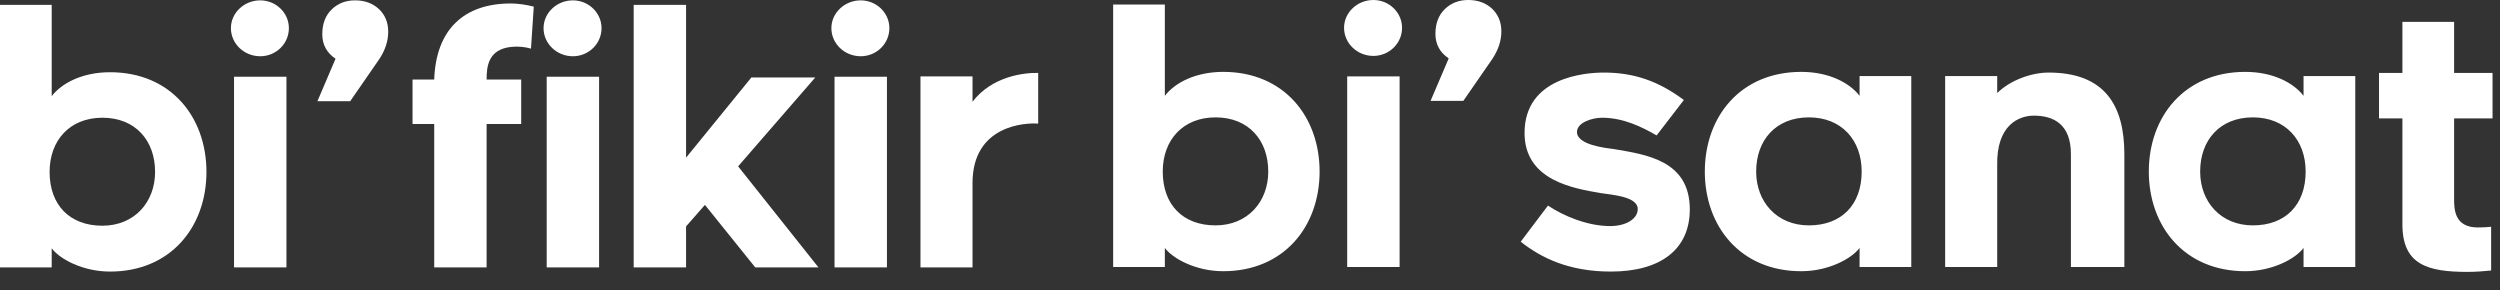 <svg width="112" height="13" viewBox="0 0 112 13" fill="none" xmlns="http://www.w3.org/2000/svg">
<rect x="0" y="0" width="112" height="13" fill="#333333" stroke="none"/>
<path d="M2.316 11.979V11.123C2.676 11.606 3.709 12.166 4.93 12.166C7.653 12.166 9.249 10.159 9.249 7.701C9.249 5.243 7.653 3.236 4.93 3.236C3.678 3.236 2.754 3.734 2.316 4.309V0.218H0V11.979H2.316ZM2.222 7.701C2.222 6.285 3.13 5.274 4.585 5.274C6.072 5.274 6.948 6.301 6.948 7.701C6.948 9.054 6.025 10.112 4.585 10.112C3.13 10.112 2.222 9.194 2.222 7.701ZM12.942 1.26C12.942 0.576 12.363 0.016 11.659 0.016C10.939 0.016 10.345 0.576 10.345 1.26C10.345 1.96 10.939 2.52 11.659 2.52C12.363 2.52 12.942 1.96 12.942 1.26ZM10.485 11.979H12.833V3.438H10.485V11.979ZM21.8 5.554H23.349V3.563H21.8C21.8 2.987 21.863 2.209 22.911 2.1C23.209 2.069 23.521 2.1 23.788 2.178L23.913 0.296C23.537 0.202 23.177 0.156 22.88 0.156C20.799 0.156 19.531 1.307 19.453 3.563H18.482V5.554H19.453V11.979H21.8V5.554ZM26.949 1.26C26.949 0.576 26.37 0.016 25.666 0.016C24.946 0.016 24.351 0.576 24.351 1.26C24.351 1.96 24.946 2.52 25.666 2.52C26.37 2.52 26.949 1.96 26.949 1.26ZM24.492 11.979H26.839V3.438H24.492V11.979ZM28.389 0.218V11.979H30.736V10.143L31.581 9.179L33.835 11.979H36.667L33.068 7.452L36.526 3.469H33.663L30.736 7.063V0.218H28.389ZM39.844 1.26C39.844 0.576 39.265 0.016 38.561 0.016C37.841 0.016 37.246 0.576 37.246 1.26C37.246 1.96 37.841 2.52 38.561 2.52C39.265 2.52 39.844 1.96 39.844 1.26ZM37.387 11.979H39.735V3.438H37.387V11.979ZM46.511 5.538V3.267C45.901 3.251 44.445 3.407 43.569 4.558V3.423H41.237V11.979H43.569V8.199C43.569 5.601 45.948 5.492 46.511 5.538Z" fill="white"/>
<path d="M15.032 2.632C14.639 2.366 14.438 2.002 14.438 1.535C14.438 1.068 14.58 0.696 14.854 0.427C15.138 0.15 15.489 0.016 15.909 0.016C16.337 0.016 16.689 0.143 16.973 0.403C17.251 0.666 17.392 1.007 17.392 1.42C17.392 1.839 17.257 2.244 16.994 2.646L15.689 4.533H14.221L15.032 2.632V2.632Z" fill="white"/>
<path d="M52.185 11.963V11.108C52.545 11.59 53.578 12.15 54.799 12.15C57.522 12.15 59.118 10.143 59.118 7.685C59.118 5.227 57.522 3.22 54.799 3.22C53.547 3.22 52.623 3.718 52.185 4.294V0.202H49.869V11.963H52.185ZM52.091 7.685C52.091 6.269 52.999 5.258 54.455 5.258C55.941 5.258 56.818 6.285 56.818 7.685C56.818 9.039 55.894 10.097 54.455 10.097C52.999 10.097 52.091 9.179 52.091 7.685ZM62.812 1.245C62.812 0.56 62.232 0 61.528 0C60.808 0 60.214 0.56 60.214 1.245C60.214 1.945 60.808 2.505 61.528 2.505C62.232 2.505 62.812 1.945 62.812 1.245ZM60.354 11.963H62.702V3.423H60.354V11.963ZM72.166 12.166C74.42 12.166 75.703 11.154 75.703 9.381C75.703 7.172 73.731 6.923 72.275 6.674C71.9 6.627 70.648 6.487 70.648 5.912C70.648 5.492 71.321 5.274 71.775 5.274C72.729 5.274 73.574 5.694 74.216 6.067L75.437 4.48C74.31 3.64 73.215 3.251 71.853 3.251C71.023 3.251 68.3 3.454 68.3 5.958C68.3 8.105 70.538 8.447 71.712 8.65C72.166 8.727 73.371 8.79 73.371 9.365C73.371 9.801 72.855 10.128 72.135 10.128C71.102 10.128 70.022 9.661 69.349 9.21L68.128 10.828C69.067 11.574 70.319 12.166 72.166 12.166L72.166 12.166ZM83.309 11.963H85.625V3.407H83.309V4.294C82.87 3.718 81.947 3.22 80.695 3.22C77.972 3.22 76.376 5.227 76.376 7.685C76.376 10.143 77.972 12.15 80.695 12.15C81.916 12.15 82.949 11.59 83.309 11.108V11.963V11.963ZM83.403 7.685C83.403 9.179 82.495 10.097 81.039 10.097C79.6 10.097 78.676 9.039 78.676 7.685C78.676 6.285 79.553 5.258 81.039 5.258C82.495 5.258 83.403 6.269 83.403 7.685ZM91.775 3.251C91.008 3.251 90.054 3.594 89.475 4.169V3.407H87.143V11.963H89.475V7.436C89.428 5.569 90.476 5.181 91.118 5.181C92.025 5.181 92.777 5.585 92.777 6.907V11.963H95.171V6.907C95.171 4.683 94.263 3.251 91.775 3.251H91.775ZM103.199 11.963H105.516V3.407H103.199V4.294C102.761 3.718 101.838 3.22 100.586 3.22C97.863 3.22 96.267 5.227 96.267 7.685C96.267 10.143 97.863 12.15 100.586 12.15C101.807 12.15 102.839 11.59 103.199 11.108V11.963V11.963ZM103.293 7.685C103.293 9.179 102.386 10.097 100.93 10.097C99.49 10.097 98.567 9.039 98.567 7.685C98.567 6.285 99.444 5.258 100.93 5.258C102.386 5.258 103.293 6.269 103.293 7.685ZM109.944 5.305H111.666V3.267H109.944V0.98H107.628V3.267H106.58V5.305H107.628V10.05C107.628 11.854 108.739 12.181 110.555 12.181C110.883 12.181 111.322 12.15 111.603 12.119V10.159C111.463 10.174 111.275 10.19 111.009 10.19C109.96 10.19 109.944 9.381 109.944 8.914V5.305L109.944 5.305Z" fill="white"/>
<path d="M64.902 2.617C64.508 2.35 64.307 1.987 64.307 1.519C64.307 1.052 64.449 0.68 64.723 0.412C65.007 0.134 65.358 0 65.778 0C66.206 0 66.558 0.127 66.842 0.387C67.12 0.651 67.261 0.991 67.261 1.404C67.261 1.824 67.126 2.228 66.863 2.631L65.558 4.518H64.09L64.902 2.617Z" fill="white"/>
</svg>
